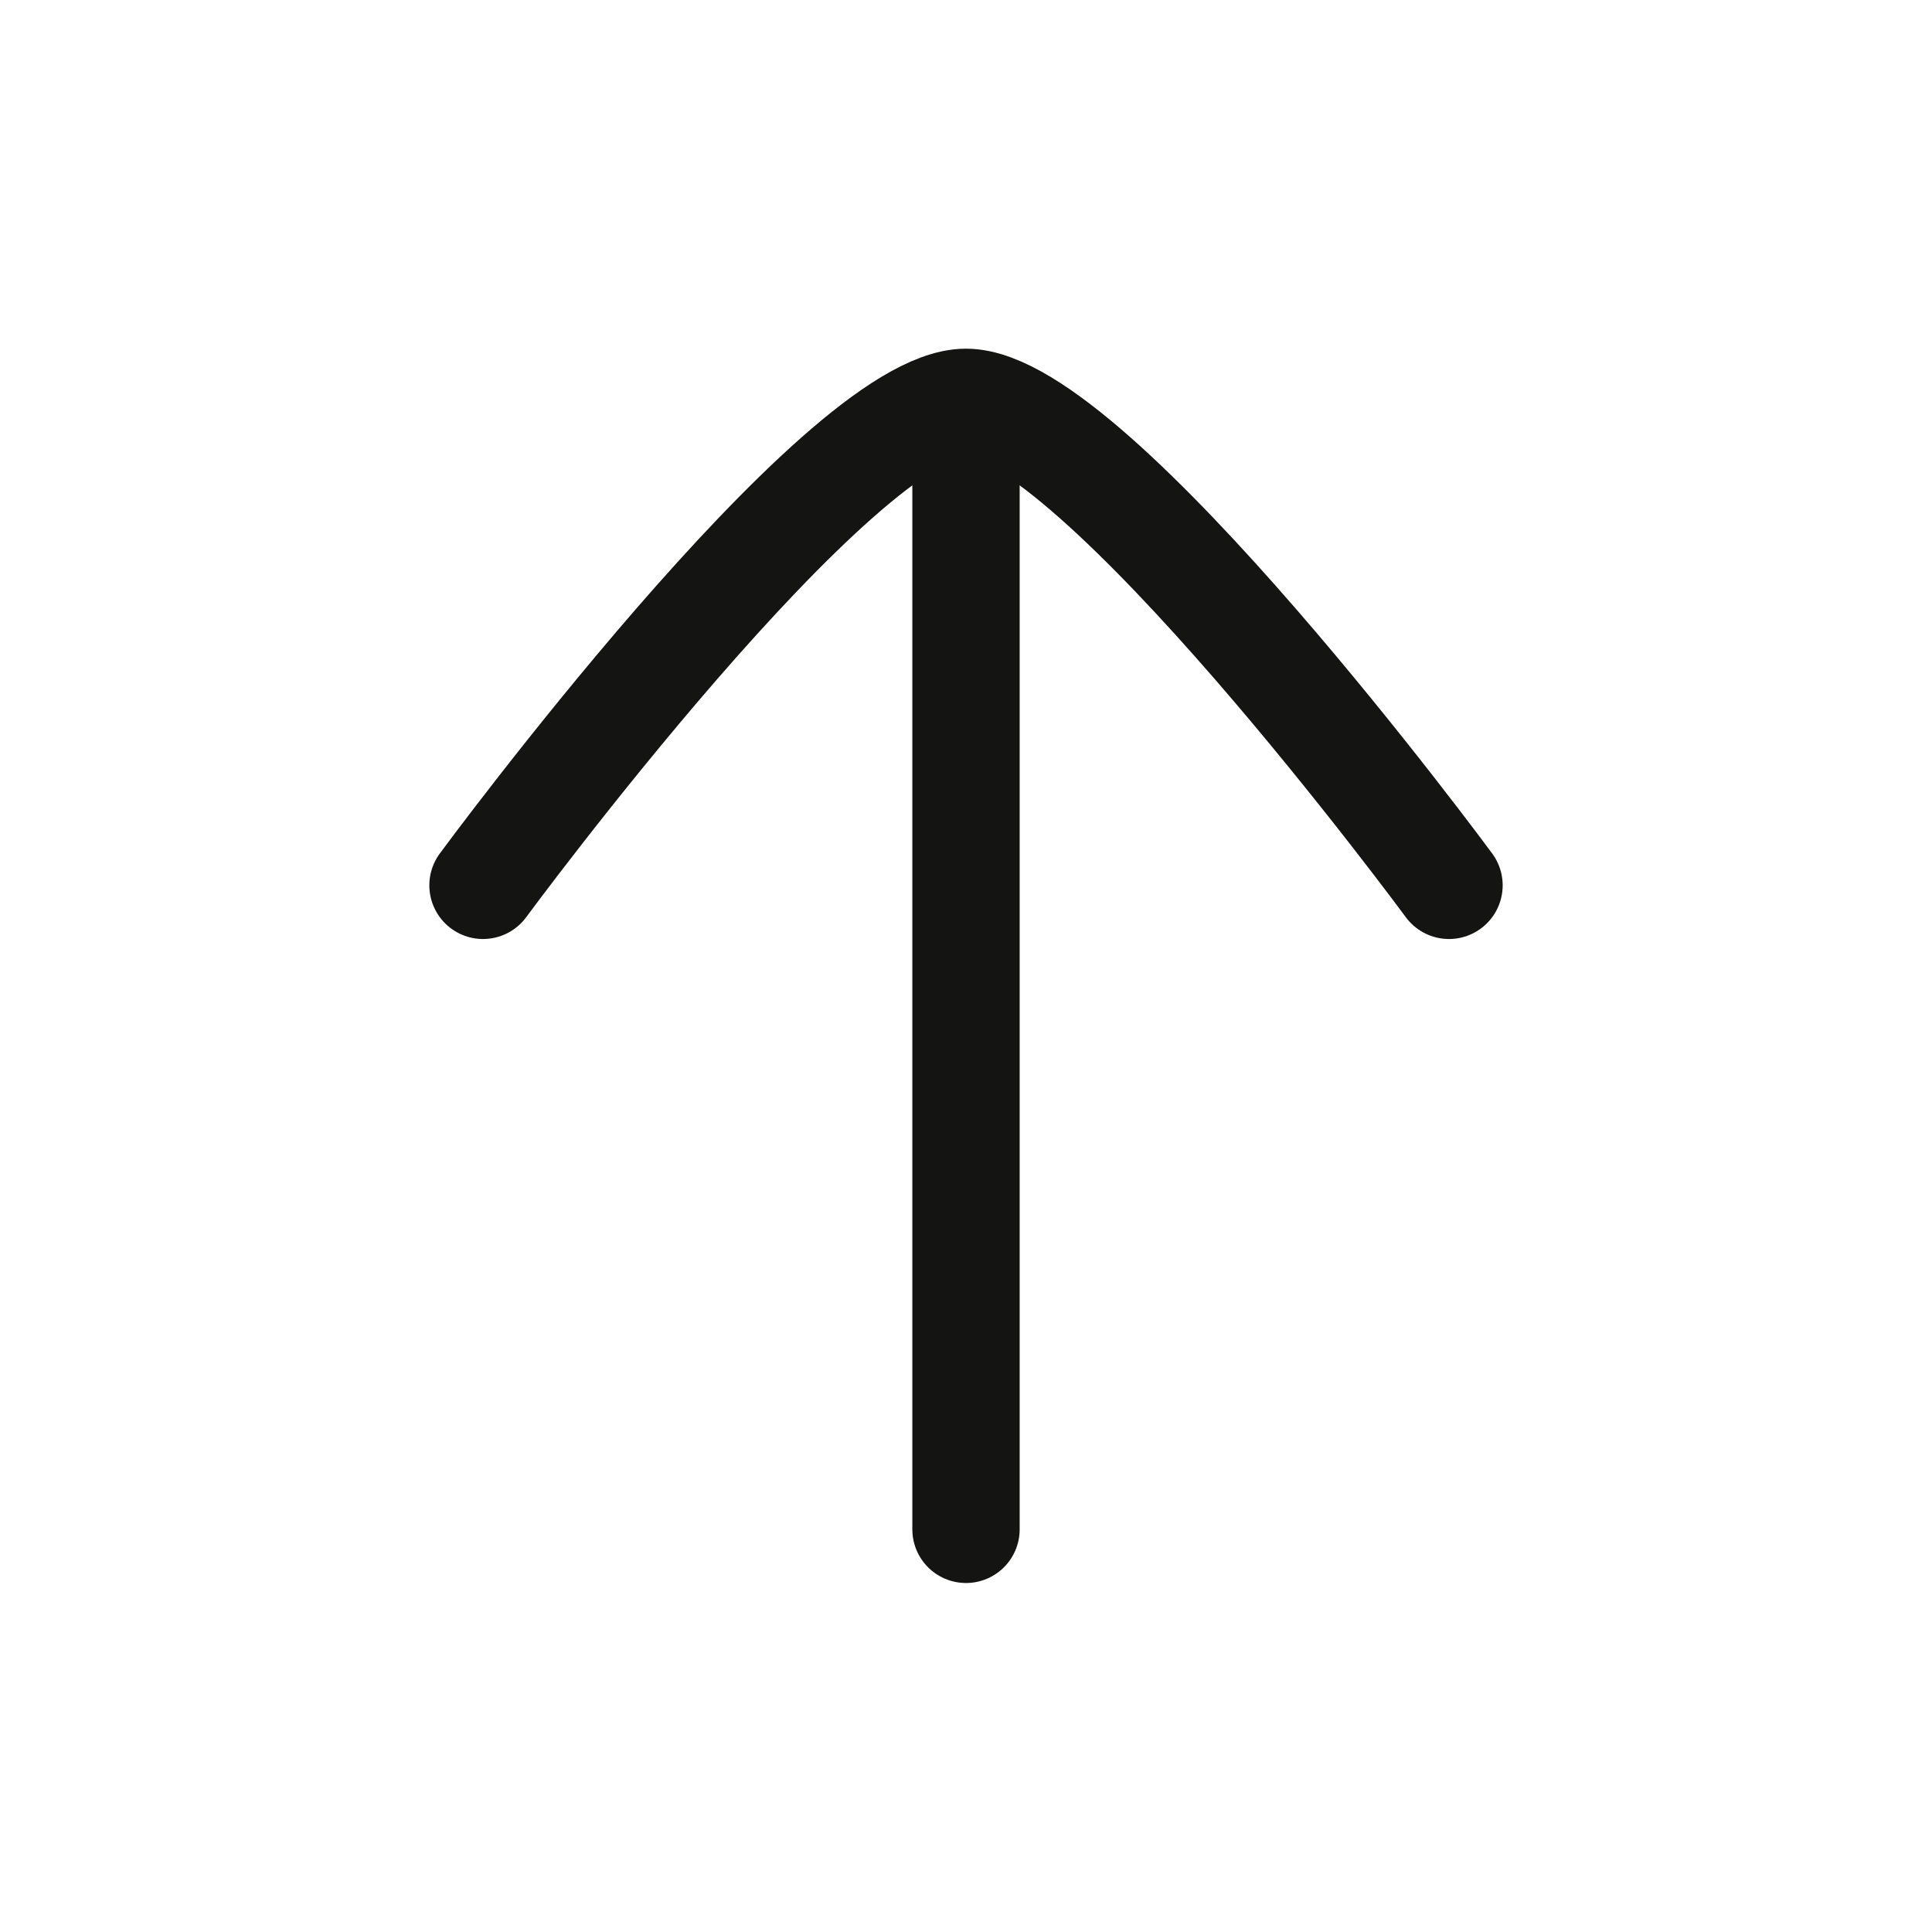 <svg width="36" height="36" viewBox="0 0 36 36" fill="none" xmlns="http://www.w3.org/2000/svg">
<path d="M18 8.247V28.497" stroke="#141413" stroke-width="2" stroke-linecap="round" stroke-linejoin="round"/>
<path d="M27 16.497C27 16.497 20.372 7.497 18 7.497C15.628 7.497 9 16.497 9 16.497" stroke="#141413" stroke-width="2" stroke-linecap="round" stroke-linejoin="round"/>
</svg>
